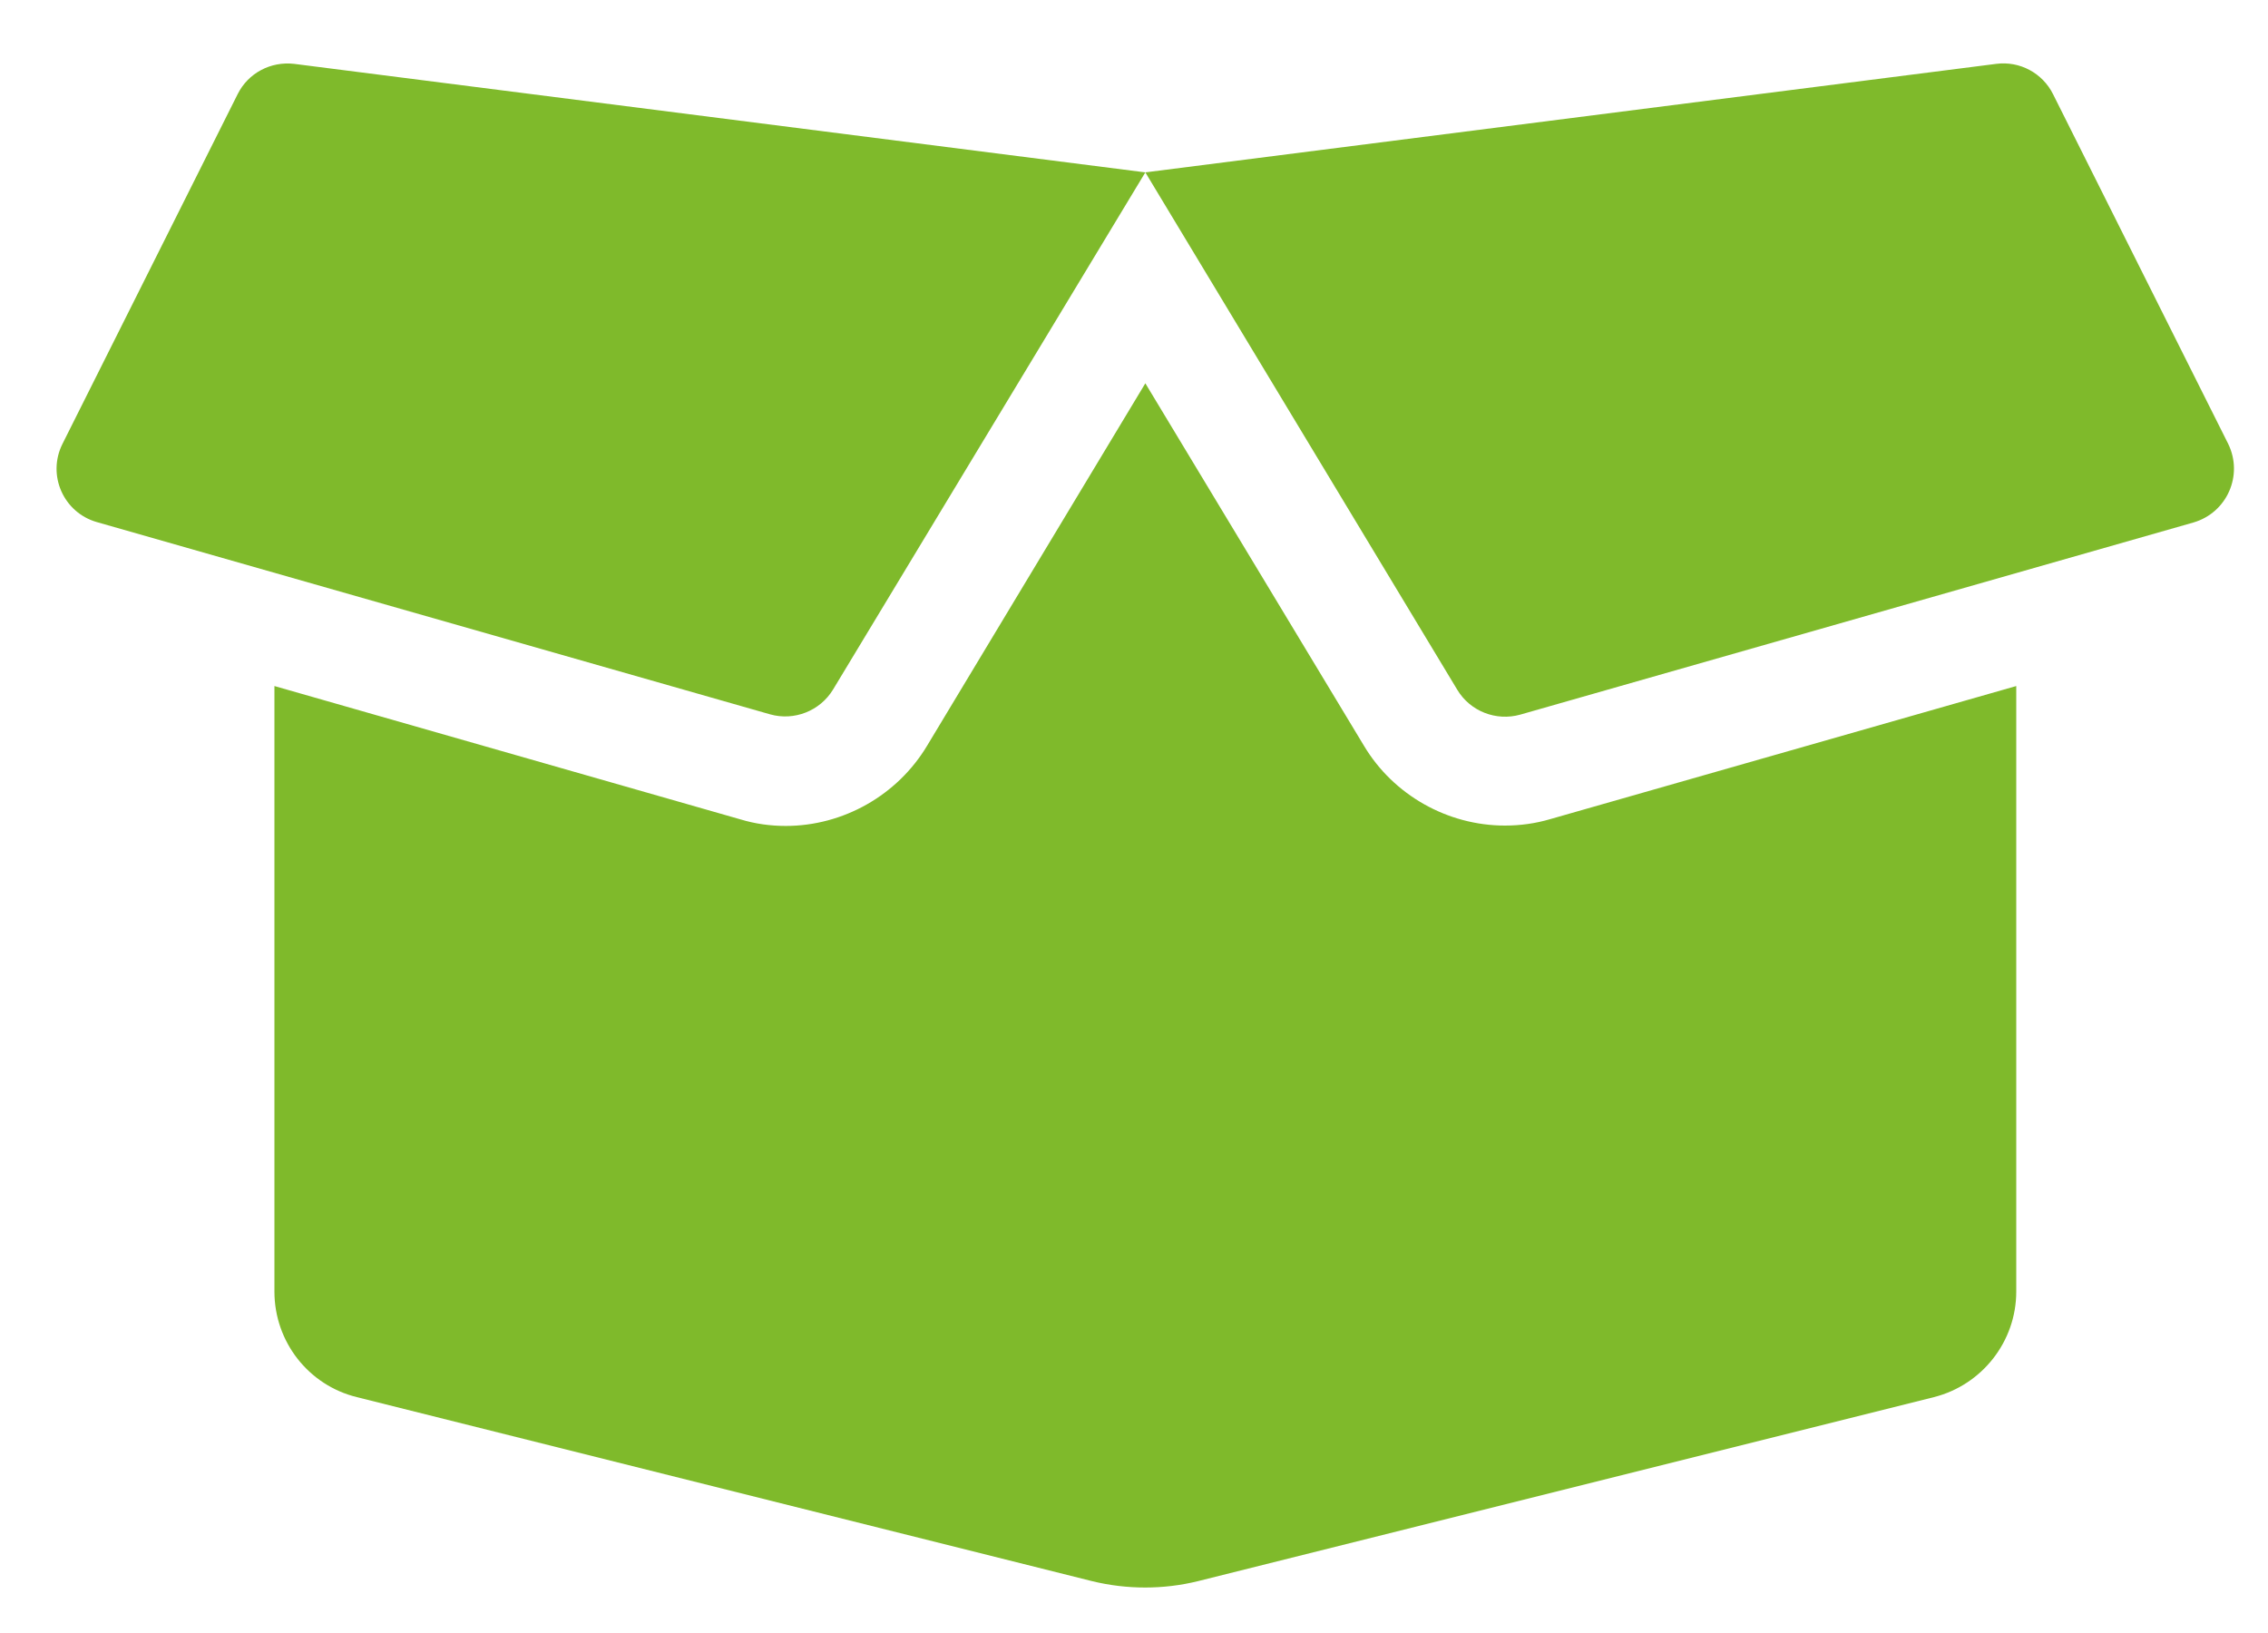 <?xml version="1.0" encoding="UTF-8"?> <svg xmlns="http://www.w3.org/2000/svg" width="25" height="18" viewBox="0 0 25 18" fill="none"><path d="M16.589 9.1C15.955 9.1 15.359 8.762 15.036 8.222L12.625 4.225L10.218 8.222C9.891 8.766 9.295 9.104 8.661 9.104C8.493 9.104 8.324 9.081 8.163 9.032L3.025 7.562V14.237C3.025 14.789 3.4 15.269 3.933 15.4L12.04 17.429C12.423 17.522 12.824 17.522 13.203 17.429L21.318 15.4C21.85 15.265 22.225 14.785 22.225 14.237V7.562L17.088 9.029C16.926 9.077 16.758 9.1 16.589 9.1ZM24.561 4.892L22.63 1.037C22.514 0.805 22.263 0.67 22.004 0.704L12.625 1.9L16.064 7.604C16.206 7.84 16.491 7.952 16.758 7.877L24.179 5.759C24.55 5.65 24.73 5.237 24.561 4.892ZM2.62 1.037L0.689 4.892C0.516 5.237 0.7 5.65 1.068 5.755L8.489 7.874C8.755 7.949 9.04 7.836 9.183 7.6L12.625 1.9L3.243 0.704C2.984 0.674 2.736 0.805 2.62 1.037Z" fill="#7FBA2B"></path></svg> 